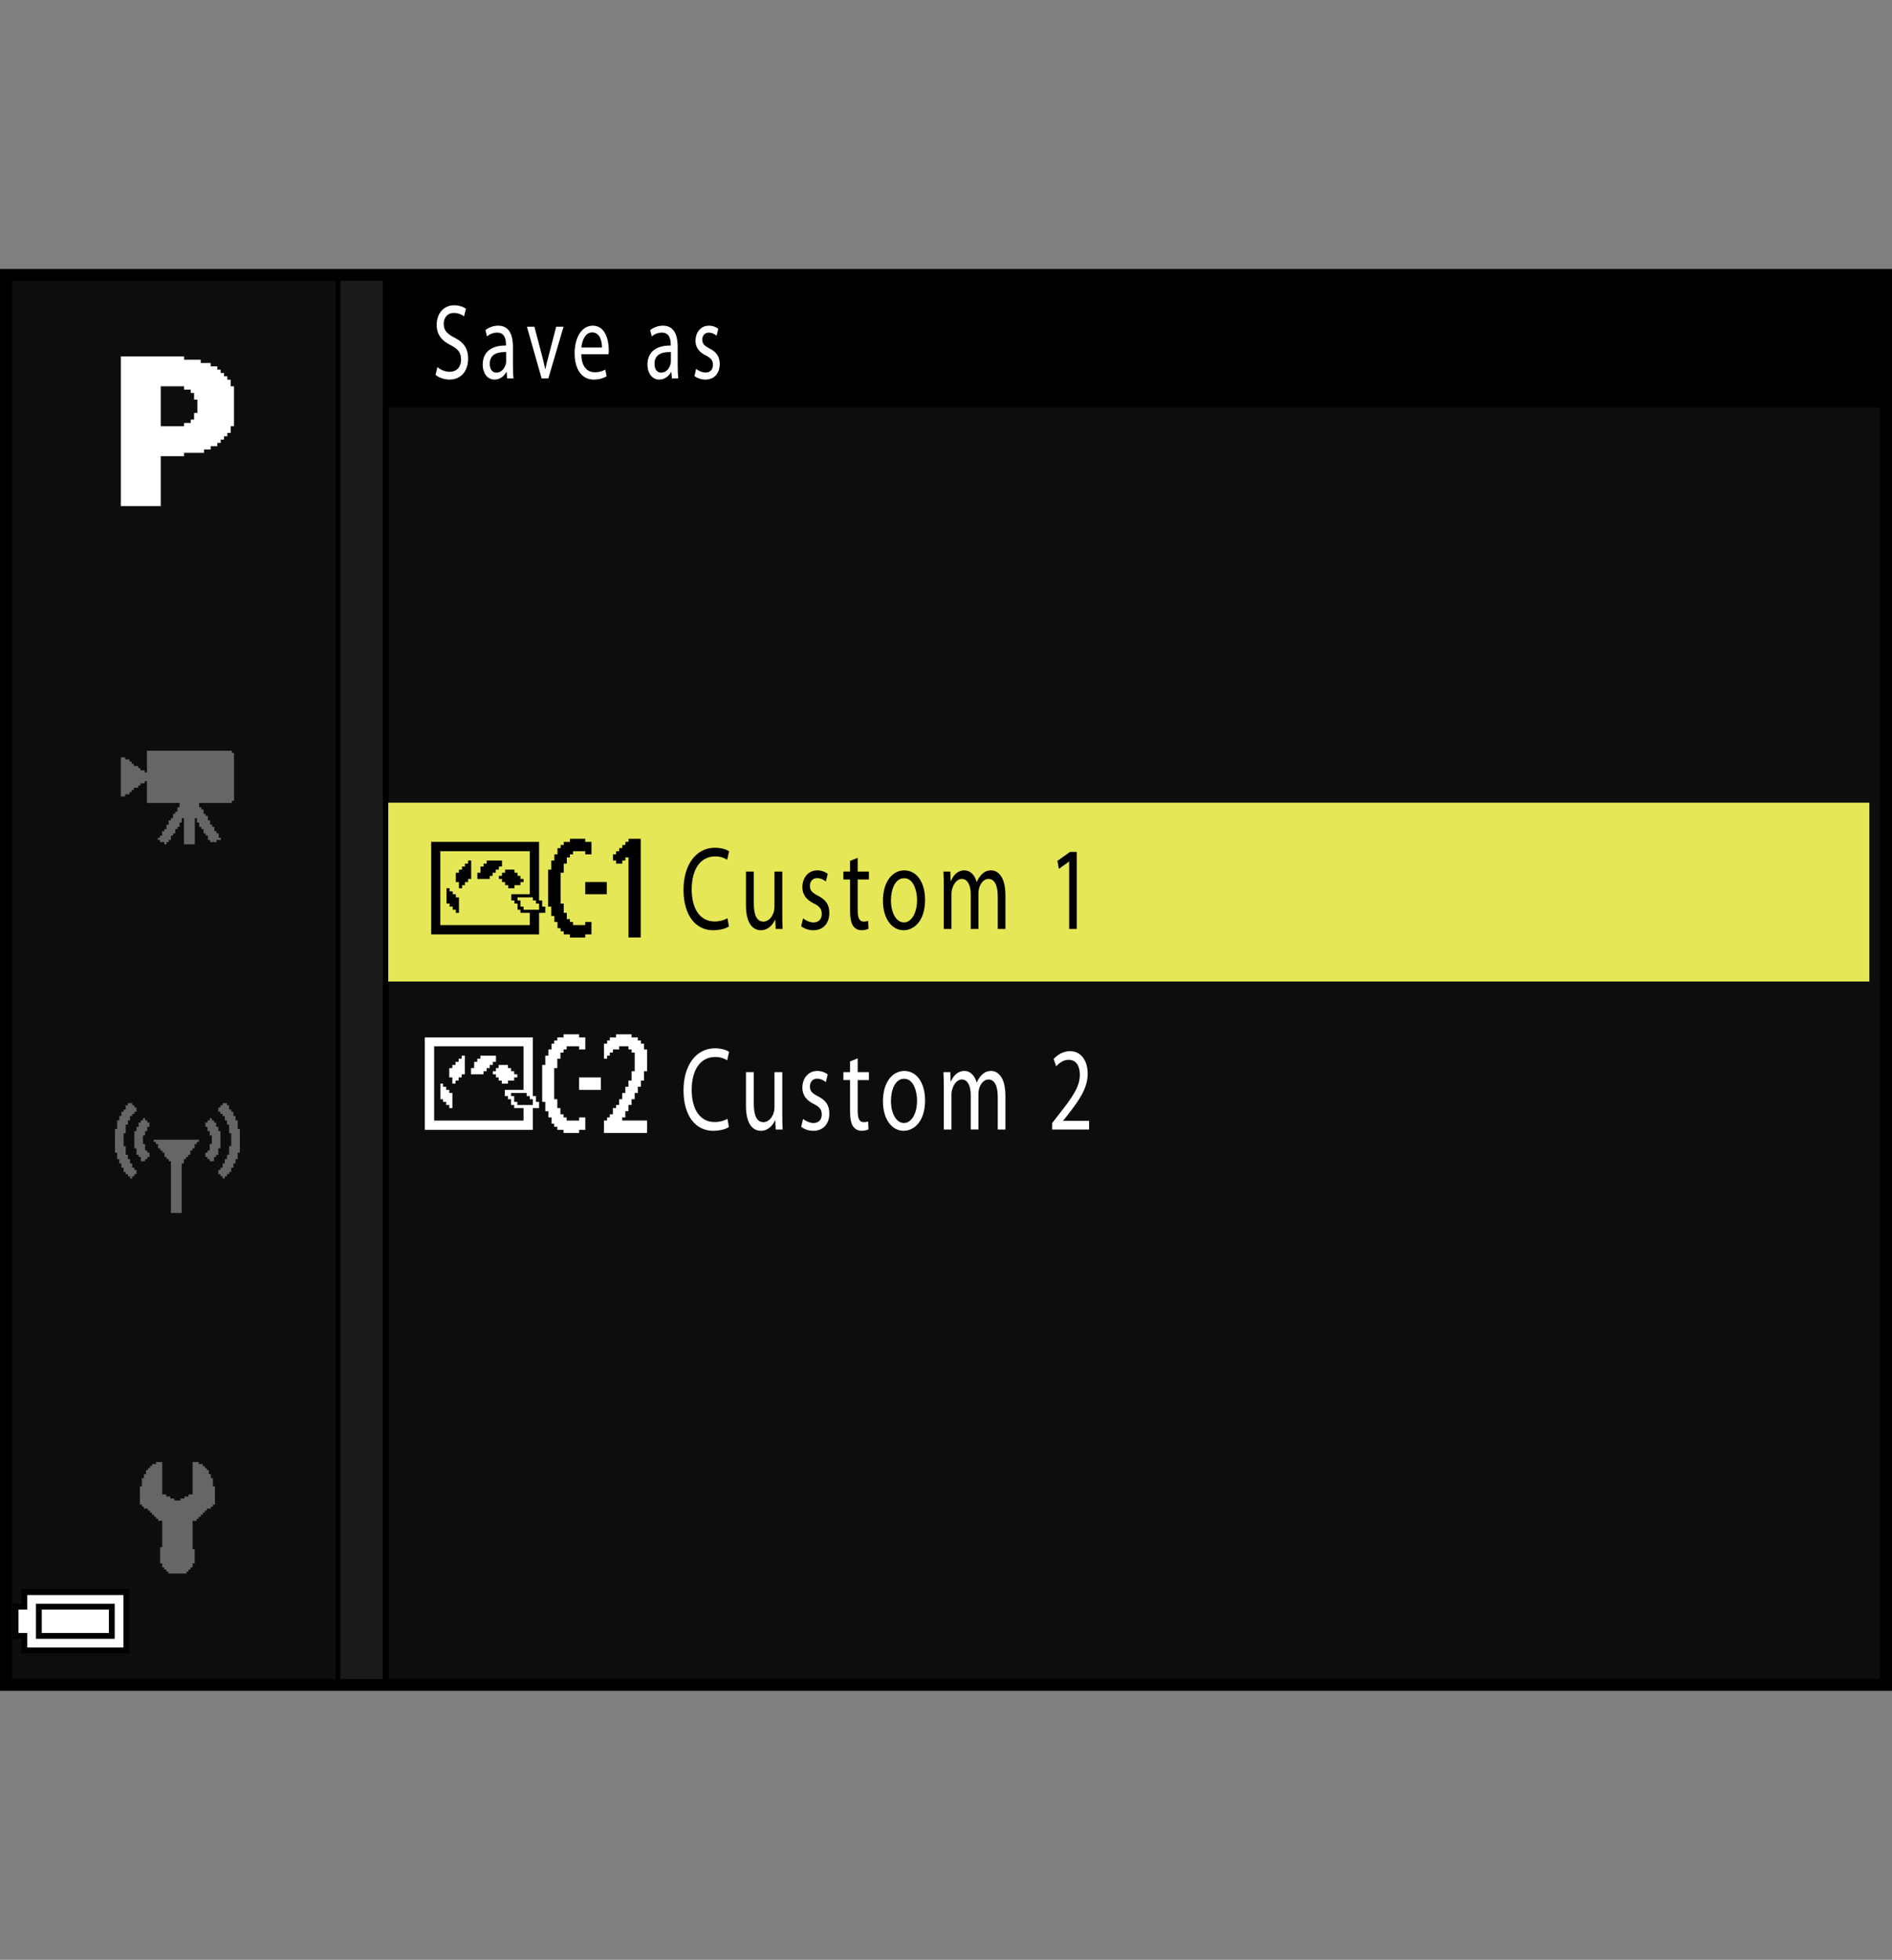 <?xml version="1.0" encoding="iso-8859-1"?>
<!-- Generator: Adobe Illustrator 15.1.0, SVG Export Plug-In . SVG Version: 6.00 Build 0)  -->
<!DOCTYPE svg PUBLIC "-//W3C//DTD SVG 1.1//EN" "http://www.w3.org/Graphics/SVG/1.1/DTD/svg11.dtd">
<svg version="1.1" xmlns="http://www.w3.org/2000/svg" xmlns:xlink="http://www.w3.org/1999/xlink" x="0px" y="0px"
	 width="159.515px" height="165.242px" viewBox="0 0 159.515 165.242" style="enable-background:new 0 0 159.515 165.242;"
	 xml:space="preserve">
<rect x="0" y="0" width="159.515" height="165.242" fill="#808080" stroke="none"/>
<g id="space">
	<rect style="fill:none;" width="159.513" height="165.242"/>
</g>
<g id="back">
	<path style="fill:#0D0D0D;" d="M0.388,23.317h158.736v119.058H0.388V23.317z"/>
	<rect x="0.524" y="23.317" width="158.738" height="11.029"/>
	<polygon points="0.524,142.375 0.524,23.317 32.771,23.317 32.771,142.375 0.524,142.375 	"/>
	<polygon style="fill:#1A1A1A;" points="0.524,142.375 0.524,23.317 32.271,23.317 32.271,142.375 0.524,142.375 	"/>
	<rect x="0.524" y="23.317" width="28.184" height="119.058"/>
	<rect x="0.524" y="23.317" style="fill:#0D0D0D;" width="27.765" height="119.058"/>
	<rect x="32.735" y="67.678" style="fill:#E5E757;" width="124.873" height="15.078"/>
</g>
<g id="parts">
	<g>
		<polygon points="6.352,133.992 1.803,133.992 1.803,134.609 1.803,135.223 1.434,135.223 1.064,135.223 1.064,136.699 
			1.064,138.176 1.434,138.176 1.803,138.176 1.803,138.789 1.803,139.402 6.352,139.402 10.901,139.402 10.901,136.699 
			10.901,133.992 6.352,133.992 		"/>
		<polygon style="fill:#FFFFFF;" points="6.352,134.484 10.409,134.484 10.409,136.699 10.409,138.91 6.352,138.91 2.294,138.91 
			2.294,138.297 2.294,137.684 1.925,137.684 1.557,137.684 1.557,136.699 1.557,135.715 1.925,135.715 2.294,135.715 
			2.294,135.102 2.294,134.484 6.352,134.484 		"/>
		<polygon points="6.352,135.223 3.031,135.223 3.031,136.699 3.031,138.176 6.352,138.176 9.671,138.176 9.671,136.699 
			9.671,135.223 6.352,135.223 		"/>
		<polygon style="fill:#FFFFFF;" points="6.352,135.715 9.179,135.715 9.179,136.699 9.179,137.684 6.352,137.684 3.523,137.684 
			3.523,136.699 3.523,135.715 6.352,135.715 		"/>
	</g>
	<g>
		<polygon style="fill-rule:evenodd;clip-rule:evenodd;fill:#666666;" points="13.676,123.27 13.676,126.004 13.846,126.004 
			14.018,126.004 14.018,126.176 14.188,126.176 14.359,126.176 14.359,126.348 14.529,126.348 14.701,126.348 14.701,126.516 
			14.873,126.516 15.043,126.516 15.213,126.516 15.213,126.348 15.385,126.348 15.557,126.348 15.557,126.176 15.729,126.176 
			15.896,126.176 15.896,126.004 16.068,126.004 16.24,126.004 16.24,123.27 16.582,123.27 16.754,123.27 16.754,123.441 
			16.924,123.441 17.096,123.441 17.096,123.609 17.268,123.609 17.268,123.781 17.436,123.781 17.436,123.949 17.607,123.949 
			17.607,124.125 17.607,124.293 17.779,124.293 17.779,124.637 17.951,124.637 17.951,124.809 17.951,124.98 17.951,125.148 
			17.951,125.32 18.121,125.32 18.121,126.004 18.121,126.516 18.121,126.688 18.121,126.859 17.951,126.859 17.951,127.031 
			17.779,127.031 17.779,127.199 17.607,127.199 17.436,127.199 17.436,127.371 17.268,127.371 17.268,127.543 17.096,127.543 
			17.096,127.715 16.924,127.715 16.924,127.887 16.754,127.887 16.754,128.055 16.582,128.055 16.582,128.227 16.412,128.227 
			16.24,128.227 16.24,129.426 16.24,129.938 16.24,130.277 16.24,130.453 16.24,130.621 16.412,130.621 16.412,130.793 
			16.412,131.477 16.412,131.648 16.412,131.82 16.24,131.82 16.24,131.992 16.24,132.16 16.068,132.16 16.068,132.332 
			15.896,132.332 15.896,132.504 15.729,132.504 15.729,132.672 15.557,132.672 15.043,132.672 14.359,132.672 14.188,132.672 
			14.188,132.504 14.018,132.504 14.018,132.332 13.846,132.332 13.846,132.16 13.676,132.16 13.676,131.992 13.676,131.82 
			13.502,131.82 13.502,131.648 13.502,131.477 13.502,130.961 13.502,130.453 13.676,130.453 13.676,130.277 13.676,130.109 
			13.676,129.938 13.676,129.766 13.676,129.426 13.676,128.914 13.676,128.566 13.676,128.227 13.502,128.227 13.334,128.227 
			13.334,128.055 13.162,128.055 13.162,127.887 12.99,127.887 12.99,127.715 12.82,127.715 12.82,127.543 12.65,127.543 
			12.65,127.371 12.479,127.371 12.479,127.199 12.307,127.199 12.135,127.199 12.135,127.031 11.965,127.031 11.965,126.859 
			11.795,126.859 11.795,126.688 11.795,126.516 11.795,126.004 11.795,125.488 11.795,125.32 11.965,125.32 11.965,125.148 
			11.965,124.98 11.965,124.809 11.965,124.637 12.135,124.637 12.135,124.465 12.135,124.293 12.307,124.293 12.307,124.125 
			12.307,123.949 12.479,123.949 12.479,123.781 12.65,123.781 12.65,123.609 12.82,123.609 12.82,123.441 12.99,123.441 
			13.162,123.441 13.162,123.27 13.334,123.27 13.502,123.27 13.676,123.27 		"/>
	</g>
	<g>
		<polygon style="fill-rule:evenodd;clip-rule:evenodd;fill:#666666;" points="10.783,93.012 10.963,93.012 11.146,93.012 
			11.146,93.191 11.326,93.191 11.326,93.375 11.508,93.375 11.508,93.555 11.508,93.738 11.326,93.738 11.326,93.918 
			11.146,93.918 11.146,94.098 10.963,94.098 10.963,94.281 10.963,94.465 10.783,94.465 10.783,94.824 10.6,94.824 10.6,95.008 
			10.6,95.551 10.42,95.551 10.42,95.734 10.42,95.914 10.42,96.098 10.42,96.641 10.6,96.641 10.6,96.824 10.6,97.004 10.6,97.188 
			10.6,97.367 10.783,97.367 10.783,97.551 10.783,97.73 10.963,97.73 10.963,97.91 10.963,98.094 11.146,98.094 11.146,98.273 
			11.146,98.457 11.326,98.457 11.326,98.641 11.508,98.641 11.508,99 11.326,99 11.326,99.18 11.146,99.18 11.146,99.363 
			10.963,99.363 10.963,99.18 10.783,99.18 10.783,99 10.6,99 10.6,98.82 10.42,98.82 10.42,98.641 10.42,98.457 10.236,98.457 
			10.236,98.094 10.057,98.094 10.057,97.91 10.057,97.73 9.875,97.73 9.875,97.551 9.875,97.367 9.875,97.188 9.693,97.188 
			9.693,96.641 9.693,96.277 9.693,95.551 9.693,95.371 9.693,95.188 9.875,95.188 9.875,94.645 9.875,94.465 10.057,94.465 
			10.057,94.281 10.057,94.098 10.236,94.098 10.236,93.918 10.236,93.738 10.42,93.738 10.42,93.555 10.6,93.555 10.6,93.375 
			10.6,93.191 10.783,93.191 10.783,93.012 		"/>
		<polygon style="fill-rule:evenodd;clip-rule:evenodd;fill:#666666;" points="12.416,94.645 12.6,94.645 12.6,94.824 12.6,95.008 
			12.416,95.008 12.416,95.188 12.416,95.371 12.234,95.371 12.234,95.551 12.234,95.734 12.053,95.734 12.053,95.914 
			12.053,96.098 12.053,96.277 12.053,96.457 12.234,96.457 12.234,96.641 12.234,96.824 12.234,97.004 12.416,97.004 
			12.416,97.188 12.6,97.188 12.6,97.367 12.6,97.551 12.416,97.551 12.416,97.73 12.234,97.73 12.234,97.91 12.053,97.91 
			11.873,97.91 11.873,97.73 11.873,97.551 11.689,97.551 11.689,97.367 11.508,97.367 11.508,97.188 11.508,97.004 11.508,96.824 
			11.326,96.824 11.326,96.641 11.326,96.098 11.326,95.551 11.326,95.371 11.508,95.371 11.508,95.188 11.508,95.008 
			11.689,95.008 11.689,94.824 11.689,94.645 11.873,94.645 11.873,94.465 12.053,94.465 12.053,94.281 12.234,94.281 
			12.234,94.465 12.416,94.465 12.416,94.645 		"/>
		<polygon style="fill-rule:evenodd;clip-rule:evenodd;fill:#666666;" points="13.143,96.098 13.686,96.098 14.049,96.098 
			14.596,96.098 14.959,96.098 15.502,96.098 15.865,96.098 16.41,96.098 16.592,96.098 16.771,96.098 16.771,96.277 16.592,96.277 
			16.592,96.457 16.41,96.457 16.41,96.641 16.41,96.824 16.229,96.824 16.229,97.004 16.045,97.004 16.045,97.188 16.045,97.367 
			15.865,97.367 15.865,97.551 15.684,97.551 15.684,97.73 15.502,97.73 15.502,97.91 15.502,98.094 15.32,98.094 15.32,98.273 
			15.32,98.457 15.32,98.641 15.32,98.82 15.32,99.363 15.32,99.91 15.32,100.453 15.32,100.996 15.32,101.543 15.32,101.906 
			15.32,102.086 15.32,102.27 15.139,102.27 14.596,102.27 14.412,102.27 14.412,102.086 14.412,101.906 14.412,101.723 
			14.412,101.543 14.412,100.996 14.412,100.453 14.412,99.91 14.412,99.363 14.412,98.82 14.412,98.273 14.412,98.094 
			14.412,97.91 14.232,97.91 14.232,97.73 14.049,97.73 14.049,97.551 13.869,97.551 13.869,97.367 13.869,97.188 13.686,97.188 
			13.686,97.004 13.506,97.004 13.506,96.824 13.324,96.824 13.324,96.641 13.324,96.457 13.143,96.457 13.143,96.277 
			12.961,96.277 12.961,96.098 13.143,96.098 		"/>
		<polygon style="fill-rule:evenodd;clip-rule:evenodd;fill:#666666;" points="19.133,93.012 18.951,93.012 18.77,93.012 
			18.77,93.191 18.588,93.191 18.588,93.375 18.406,93.375 18.406,93.555 18.406,93.738 18.588,93.738 18.588,93.918 18.77,93.918 
			18.77,94.098 18.951,94.098 18.951,94.281 18.951,94.465 19.133,94.465 19.133,94.824 19.314,94.824 19.314,95.008 19.314,95.551 
			19.494,95.551 19.494,95.734 19.494,95.914 19.494,96.098 19.494,96.641 19.314,96.641 19.314,96.824 19.314,97.004 
			19.314,97.188 19.314,97.367 19.133,97.367 19.133,97.551 19.133,97.73 18.951,97.73 18.951,97.91 18.951,98.094 18.77,98.094 
			18.77,98.273 18.77,98.457 18.588,98.457 18.588,98.641 18.406,98.641 18.406,99 18.588,99 18.588,99.18 18.77,99.18 
			18.77,99.363 18.951,99.363 18.951,99.18 19.133,99.18 19.133,99 19.314,99 19.314,98.82 19.494,98.82 19.494,98.641 
			19.494,98.457 19.678,98.457 19.678,98.094 19.857,98.094 19.857,97.91 19.857,97.73 20.041,97.73 20.041,97.551 20.041,97.367 
			20.041,97.188 20.221,97.188 20.221,96.641 20.221,96.277 20.221,95.551 20.221,95.371 20.221,95.188 20.041,95.188 
			20.041,94.645 20.041,94.465 19.857,94.465 19.857,94.281 19.857,94.098 19.678,94.098 19.678,93.918 19.678,93.738 
			19.494,93.738 19.494,93.555 19.314,93.555 19.314,93.375 19.314,93.191 19.133,93.191 19.133,93.012 		"/>
		<polygon style="fill-rule:evenodd;clip-rule:evenodd;fill:#666666;" points="17.498,94.645 17.316,94.645 17.316,94.824 
			17.316,95.008 17.498,95.008 17.498,95.188 17.498,95.371 17.68,95.371 17.68,95.551 17.68,95.734 17.861,95.734 17.861,95.914 
			17.861,96.098 17.861,96.277 17.861,96.457 17.68,96.457 17.68,96.641 17.68,96.824 17.68,97.004 17.498,97.004 17.498,97.188 
			17.316,97.188 17.316,97.367 17.316,97.551 17.498,97.551 17.498,97.73 17.68,97.73 17.68,97.91 17.861,97.91 18.043,97.91 
			18.043,97.73 18.043,97.551 18.225,97.551 18.225,97.367 18.406,97.367 18.406,97.188 18.406,97.004 18.406,96.824 18.588,96.824 
			18.588,96.641 18.588,96.098 18.588,95.551 18.588,95.371 18.406,95.371 18.406,95.188 18.406,95.008 18.225,95.008 
			18.225,94.824 18.225,94.645 18.043,94.645 18.043,94.465 17.861,94.465 17.861,94.281 17.68,94.281 17.68,94.465 17.498,94.465 
			17.498,94.645 		"/>
	</g>
	<g>
		<polygon style="fill-rule:evenodd;clip-rule:evenodd;fill:#666666;" points="12.389,63.297 13.123,63.297 13.488,63.297 
			14.039,63.297 14.408,63.297 14.959,63.297 17.16,63.297 17.711,63.297 18.076,63.297 18.627,63.297 18.994,63.297 19.545,63.297 
			19.545,63.48 19.729,63.48 19.729,63.664 19.729,63.848 19.729,64.582 19.729,65.133 19.729,65.684 19.729,66.234 19.729,66.781 
			19.729,67.152 19.729,67.336 19.729,67.516 19.545,67.516 19.545,67.703 16.793,67.703 16.793,68.066 16.977,68.066 16.977,68.25 
			17.16,68.25 17.16,68.438 17.16,68.617 17.342,68.617 17.342,68.801 17.527,68.801 17.527,68.984 17.527,69.168 17.711,69.168 
			17.711,69.352 17.711,69.535 17.893,69.535 17.893,69.719 18.076,69.719 18.076,69.902 18.076,70.086 18.262,70.086 18.262,70.27 
			18.443,70.27 18.443,70.453 18.443,70.637 18.627,70.637 18.627,70.82 18.443,70.82 18.262,70.82 18.262,71.004 18.076,71.004 
			17.893,71.004 17.711,71.004 17.711,70.82 17.527,70.82 17.527,70.637 17.527,70.453 17.342,70.453 17.342,70.27 17.16,70.27 
			17.16,70.086 17.16,69.902 16.977,69.902 16.977,69.719 16.793,69.719 16.793,69.535 16.793,69.352 16.609,69.352 16.609,69.168 
			16.609,68.984 16.426,68.984 16.426,69.535 16.426,70.086 16.426,70.82 16.426,71.004 16.426,71.188 16.242,71.188 15.875,71.188 
			15.508,71.188 15.508,70.82 15.508,70.27 15.508,69.535 15.508,68.984 15.324,68.984 15.324,69.168 15.324,69.352 15.141,69.352 
			15.141,69.535 15.141,69.719 14.959,69.719 14.959,69.902 14.775,69.902 14.775,70.086 14.775,70.27 14.59,70.27 14.59,70.453 
			14.408,70.453 14.408,70.637 14.408,70.82 14.223,70.82 14.223,71.004 14.039,71.004 14.039,71.188 13.857,71.188 13.857,71.004 
			13.672,71.004 13.488,71.004 13.488,70.82 13.307,70.82 13.307,70.637 13.488,70.637 13.488,70.453 13.672,70.453 13.672,70.27 
			13.672,70.086 13.857,70.086 13.857,69.902 14.039,69.902 14.039,69.719 14.039,69.535 14.223,69.535 14.223,69.352 
			14.223,69.168 14.408,69.168 14.408,68.984 14.59,68.984 14.59,68.801 14.59,68.617 14.775,68.617 14.775,68.438 14.959,68.438 
			14.959,68.25 14.959,68.066 15.141,68.066 15.141,67.883 15.141,67.703 14.59,67.703 13.857,67.703 13.123,67.703 12.389,67.703 
			12.389,67.152 12.389,66.781 12.389,66.234 12.389,65.867 12.205,65.867 12.205,66.051 12.021,66.051 11.838,66.051 
			11.838,66.234 11.654,66.234 11.654,66.414 11.471,66.414 11.287,66.414 11.287,66.602 11.104,66.602 11.104,66.781 10.92,66.781 
			10.92,66.969 10.736,66.969 10.553,66.969 10.553,67.152 10.371,67.152 10.186,67.152 10.186,65.5 10.186,63.848 10.371,63.848 
			10.553,63.848 10.553,64.031 10.736,64.031 10.92,64.031 10.92,64.215 11.104,64.215 11.104,64.398 11.287,64.398 11.287,64.582 
			11.471,64.582 11.654,64.582 11.654,64.766 11.838,64.766 11.838,64.949 12.021,64.949 12.205,64.949 12.205,65.133 
			12.389,65.133 12.389,64.582 12.389,63.848 12.389,63.297 		"/>
	</g>
	<path style="fill-rule:evenodd;clip-rule:evenodd;fill:#FFFFFF;" d="M10.188,30.048h0.227h0.111h0.17h0.109h0.17h1.514h0.393h0.338
		h0.391h0.338h0.113h0.168h0.113h0.223h0.955v0.11v0.171h0.393h0.111h0.168h0.113h0.168h0.113h0.225h0.113v0.109v0.17h0.223h0.168
		h0.17h0.166h0.113v0.11v0.171h0.168h0.113h0.166h0.113v0.167v0.113h0.168h0.113v0.225v0.056h0.168h0.111v0.167v0.113h0.17h0.111
		v0.225v0.057h0.168h0.113v0.167v0.112v0.225v0.057h0.168h0.057h0.057v0.057v0.224v0.225v0.224v1.965v0.168v0.225v0.168v0.111
		h-0.113h-0.168v0.17v0.111v0.168V36.5h-0.17h-0.111v0.168v0.113h-0.225h-0.057v0.168v0.113h-0.168h-0.111v0.168v0.113h-0.227
		h-0.055v0.164v0.113h-0.17h-0.109h-0.227h-0.055v0.168v0.113h-0.17h-0.109h-0.229h-0.053v0.168v0.057v0.057h-0.057H15.52v0.281
		h-1.967v0.166v0.115v0.166v0.113v1.516V42v0.111v0.17v0.111v0.17v0.109h-1.682h-1.684v-1.57v-1.572v-1.568v-0.395v-0.391v-0.395
		v-0.168v-0.17v-1.57v-1.572v-1.57v-0.393v-0.392v-0.395v-0.338V30.048L10.188,30.048z M13.553,32.739v1.179v1.18v0.84h0.451h0.168
		h0.17h0.166h0.225h0.787v-0.111v-0.168h0.055h0.227h0.111h0.168v-0.111v-0.168h0.055h0.227v-0.563h0.111h0.166v-1.122h-0.109
		h-0.168v-0.057v-0.225v-0.112v-0.167h-0.113H16.08v-0.057v-0.225h-0.111h-0.168h-0.113H15.52v-0.113v-0.167h-1.967V32.739
		L13.553,32.739z"/>
	<g>
		<path style="fill-rule:evenodd;clip-rule:evenodd;" d="M48.051,70.722c0.43,0,0.859,0,1.291,0c0,0.088,0,0.176,0,0.262
			c0.174,0,0.35,0,0.523,0c0,0.35,0,0.699,0,1.047c-0.174,0-0.35,0-0.523,0c0-0.086,0-0.172,0-0.262c-0.344,0-0.688,0-1.029,0
			c0,0.09,0,0.176,0,0.262c-0.088,0-0.176,0-0.262,0c0,0.09,0,0.176,0,0.264c-0.088,0-0.176,0-0.264,0c0,0.174,0,0.35,0,0.523
			c-0.086,0-0.174,0-0.262,0c0,0.256,0,0.51,0,0.768c-0.088,0-0.174,0-0.262,0c0,0.865,0,1.732,0,2.598c0.088,0,0.174,0,0.262,0
			c0,0.262,0,0.523,0,0.785c0.088,0,0.176,0,0.262,0c0,0.176,0,0.352,0,0.525c0.088,0,0.176,0,0.264,0c0,0.08,0,0.162,0,0.242
			c0.086,0,0.174,0,0.262,0c0,0.088,0,0.174,0,0.264c0.342,0,0.686,0,1.029,0c0-0.09,0-0.176,0-0.264c0.174,0,0.35,0,0.523,0
			c0,0.35,0,0.698,0,1.048c-0.174,0-0.35,0-0.523,0c0,0.086,0,0.174,0,0.262c-0.432,0-0.861,0-1.291,0c0-0.088,0-0.176,0-0.262
			c-0.176,0-0.35,0-0.525,0c0-0.088,0-0.176,0-0.262c-0.088,0-0.174,0-0.262,0c0-0.088,0-0.175,0-0.261c-0.088,0-0.174,0-0.262,0
			c0-0.176,0-0.352,0-0.525c-0.088,0-0.174,0-0.262,0c0-0.168,0-0.336,0-0.506c-0.088,0-0.174,0-0.262,0c0-0.262,0-0.523,0-0.785
			c-0.088,0-0.176,0-0.264,0c0-1.039,0-2.082,0-3.121c0.088,0,0.176,0,0.264,0c0-0.258,0-0.512,0-0.768c0.088,0,0.174,0,0.262,0
			c0-0.174,0-0.35,0-0.525c0.088,0,0.174,0,0.262,0c0-0.172,0-0.348,0-0.523c0.088,0,0.174,0,0.262,0c0-0.086,0-0.174,0-0.262
			c0.088,0,0.174,0,0.262,0c0-0.086,0-0.174,0-0.262c0.176,0,0.35,0,0.525,0C48.051,70.897,48.051,70.81,48.051,70.722z"/>
		<path style="fill-rule:evenodd;clip-rule:evenodd;" d="M52.99,70.722c0.344,0,0.688,0,1.029,0c0,2.773,0,5.551,0,8.323
			c-0.342,0-0.686,0-1.029,0c0-2.249,0-4.501,0-6.751c-0.086,0-0.174,0-0.262,0c0,0.088,0,0.174,0,0.262c-0.088,0-0.174,0-0.262,0
			c0,0.088,0,0.174,0,0.262c-0.174,0-0.35,0-0.523,0c0-0.088,0-0.174,0-0.262c-0.088,0-0.176,0-0.264,0c0-0.174,0-0.35,0-0.525
			c0.088,0,0.176,0,0.264,0c0-0.086,0-0.172,0-0.262c0.086,0,0.174,0,0.262,0c0-0.086,0-0.172,0-0.262c0.088,0,0.174,0,0.262,0
			c0-0.086,0-0.174,0-0.262c0.088,0,0.174,0,0.262,0c0-0.086,0-0.174,0-0.262c0.088,0,0.176,0,0.262,0
			C52.99,70.897,52.99,70.81,52.99,70.722z"/>
		<path style="fill-rule:evenodd;clip-rule:evenodd;" d="M36.354,70.983c3.031,0,6.064,0,9.095,0c0,1.646,0,3.293,0,4.938
			c0.086,0,0.174,0,0.262,0c0,0.176,0,0.35,0,0.523c0.088,0,0.174,0,0.262,0c0,0.176,0,0.352,0,0.523c-0.174,0-0.35,0-0.523,0
			c0,0.605,0,1.211,0,1.815c-3.03,0-6.063,0-9.095,0C36.354,76.183,36.354,73.585,36.354,70.983z"/>
		<path style="fill-rule:evenodd;clip-rule:evenodd;fill:#E5E757;" d="M37.122,71.769c0,2.078,0,4.152,0,6.23
			c2.514,0,5.027,0,7.541,0c0-0.344,0-0.688,0-1.031c-0.262,0-0.523,0-0.785,0c0-0.086,0-0.172,0-0.262c-0.082,0-0.162,0-0.244,0
			c0-0.174,0-0.348,0-0.523c-0.088,0-0.174,0-0.262,0c0-0.086,0-0.174,0-0.262c-0.088,0-0.174,0-0.262,0c0-0.174,0-0.348,0-0.523
			c0.518,0,1.035,0,1.553,0c0-1.209,0-2.418,0-3.629C42.149,71.769,39.636,71.769,37.122,71.769z"/>
		<path style="fill-rule:evenodd;clip-rule:evenodd;" d="M39.462,72.556c0.086,0,0.174,0,0.262,0c0,0.518,0,1.033,0,1.553
			c-0.088,0-0.176,0-0.262,0c0,0.086,0,0.174,0,0.262c-0.09,0-0.176,0-0.264,0c0,0.086,0,0.174,0,0.262c-0.08,0-0.162,0-0.242,0
			c0,0.086,0,0.174,0,0.262c-0.088,0-0.176,0-0.264,0c0-0.176,0-0.35,0-0.523c-0.086,0-0.174,0-0.262,0c0-0.262,0-0.523,0-0.785
			c0.088,0,0.176,0,0.262,0c0-0.088,0-0.176,0-0.262c0.088,0,0.176,0,0.264,0c0-0.088,0-0.176,0-0.262c0.08,0,0.162,0,0.242,0
			c0-0.082,0-0.164,0-0.244c0.088,0,0.174,0,0.264,0C39.462,72.729,39.462,72.644,39.462,72.556z"/>
		<path style="fill-rule:evenodd;clip-rule:evenodd;" d="M41.032,72.556c0.432,0,0.861,0,1.293,0c0,0.168,0,0.336,0,0.506
			c-0.088,0-0.176,0-0.264,0c0,0.086,0,0.174,0,0.262c-0.088,0-0.174,0-0.262,0c0,0.086,0,0.174,0,0.262c-0.088,0-0.174,0-0.262,0
			c0,0.086,0,0.174,0,0.262c-0.082,0-0.162,0-0.244,0c0,0.086,0,0.174,0,0.262c-0.348,0-0.697,0-1.047,0c0-0.176,0-0.35,0-0.523
			c0.086,0,0.174,0,0.262,0c0-0.176,0-0.35,0-0.523c0.088,0,0.174,0,0.262,0c0-0.082,0-0.164,0-0.244c0.088,0,0.176,0,0.262,0
			C41.032,72.729,41.032,72.644,41.032,72.556z"/>
		<path style="fill-rule:evenodd;clip-rule:evenodd;" d="M42.587,73.323c0.262,0,0.523,0,0.785,0c0,0.086,0,0.174,0,0.262
			c0.088,0,0.174,0,0.262,0c0,0.086,0,0.174,0,0.262c0.082,0,0.162,0,0.244,0c0,0.086,0,0.174,0,0.262c0.088,0,0.174,0,0.262,0
			c0,0.086,0,0.174,0,0.262c-0.088,0-0.174,0-0.262,0c0,0.086,0,0.174,0,0.262c-0.168,0-0.338,0-0.506,0c0,0.086,0,0.174,0,0.262
			c-0.174,0-0.35,0-0.523,0c0-0.088,0-0.176,0-0.262c-0.088,0-0.176,0-0.262,0c0-0.088,0-0.176,0-0.262c-0.088,0-0.176,0-0.262,0
			c0-0.088,0-0.176,0-0.262c-0.088,0-0.176,0-0.264,0c0-0.088,0-0.176,0-0.262c0.088,0,0.176,0,0.264,0c0-0.088,0-0.176,0-0.262
			c0.086,0,0.174,0,0.262,0C42.587,73.497,42.587,73.409,42.587,73.323z"/>
		<path style="fill-rule:evenodd;clip-rule:evenodd;" d="M49.342,74.37c0.605,0,1.209,0,1.814,0c0,0.342,0,0.686,0,1.027
			c-0.605,0-1.209,0-1.814,0C49.342,75.056,49.342,74.712,49.342,74.37z"/>
		<path style="fill-rule:evenodd;clip-rule:evenodd;" d="M37.646,74.894c0.086,0,0.174,0,0.262,0c0,0.086,0,0.174,0,0.262
			c0.088,0,0.176,0,0.262,0c0,0.082,0,0.162,0,0.242c0.088,0,0.176,0,0.262,0c0,0.088,0,0.176,0,0.262c0.088,0,0.176,0,0.262,0
			c0,0.438,0,0.873,0,1.309c-0.086,0-0.174,0-0.262,0c0-0.086,0-0.172,0-0.262c-0.086,0-0.174,0-0.262,0c0-0.086,0-0.174,0-0.262
			c-0.086,0-0.174,0-0.262,0c0-0.086,0-0.174,0-0.262c-0.088,0-0.176,0-0.262,0C37.646,75.753,37.646,75.323,37.646,74.894z"/>
		<path style="fill-rule:evenodd;clip-rule:evenodd;fill:#E5E757;" d="M43.634,75.659c0,0.088,0,0.176,0,0.262
			c0.082,0,0.162,0,0.244,0c0,0.176,0,0.35,0,0.523c0.088,0,0.174,0,0.262,0c0,0.088,0,0.176,0,0.262c0.436,0,0.873,0,1.31,0
			c0-0.174,0-0.348,0-0.523c-0.088,0-0.176,0-0.262,0c0-0.086,0-0.174,0-0.262c-0.088,0-0.175,0-0.263,0c0-0.086,0-0.174,0-0.262
			C44.495,75.659,44.065,75.659,43.634,75.659z"/>
	</g>
	<g>
		<path style="fill-rule:evenodd;clip-rule:evenodd;fill:#FFFFFF;" d="M47.512,87.207c0.438,0,0.875,0,1.313,0
			c0,0.086,0,0.174,0,0.262c0.176,0,0.35,0,0.523,0c0,0.338,0,0.676,0,1.012c-0.174,0-0.348,0-0.523,0c0-0.088,0-0.174,0-0.262
			c-0.352,0-0.699,0-1.051,0c0,0.088,0,0.174,0,0.262c-0.086,0-0.174,0-0.262,0c0,0.088,0,0.176,0,0.264c-0.088,0-0.176,0-0.262,0
			c0,0.174,0,0.35,0,0.523c-0.087,0-0.175,0-0.263,0c0,0.264,0,0.525,0,0.787c-0.088,0-0.174,0-0.262,0c0,0.875,0,1.75,0,2.625
			c0.088,0,0.174,0,0.262,0c0,0.25,0,0.5,0,0.75c0.088,0,0.176,0,0.263,0c0,0.174,0,0.35,0,0.523c0.086,0,0.174,0,0.262,0
			c0,0.088,0,0.176,0,0.264c0.088,0,0.176,0,0.262,0c0,0.088,0,0.174,0,0.262c0.352,0,0.699,0,1.051,0c0-0.088,0-0.174,0-0.262
			c0.176,0,0.35,0,0.523,0c0,0.35,0,0.699,0,1.049c-0.174,0-0.348,0-0.523,0c0,0.088,0,0.176,0,0.262c-0.438,0-0.875,0-1.313,0
			c0-0.086,0-0.174,0-0.262c-0.176,0-0.349,0-0.524,0c0-0.086,0-0.176,0-0.262c-0.088,0-0.174,0-0.262,0c0-0.088,0-0.176,0-0.262
			c-0.076,0-0.15,0-0.225,0c0-0.176,0-0.352,0-0.525c-0.088,0-0.176,0-0.264,0c0-0.176,0-0.35,0-0.525c-0.088,0-0.174,0-0.262,0
			c0-0.262,0-0.523,0-0.787c-0.088,0-0.176,0-0.264,0c0-1.037,0-2.074,0-3.111c0.088,0,0.176,0,0.264,0c0-0.262,0-0.525,0-0.787
			c0.088,0,0.174,0,0.262,0c0-0.176,0-0.35,0-0.525c0.088,0,0.176,0,0.264,0c0-0.162,0-0.324,0-0.486c0.074,0,0.148,0,0.225,0
			c0-0.088,0-0.176,0-0.264c0.088,0,0.174,0,0.262,0c0-0.086,0-0.174,0-0.262c0.176,0,0.349,0,0.524,0
			C47.512,87.381,47.512,87.293,47.512,87.207z"/>
		<path style="fill-rule:evenodd;clip-rule:evenodd;fill:#FFFFFF;" d="M51.936,87.207c0.438,0,0.875,0,1.313,0
			c0,0.086,0,0.174,0,0.262c0.174,0,0.35,0,0.525,0c0,0.088,0,0.176,0,0.262c0.086,0,0.174,0,0.262,0c0,0.088,0,0.176,0,0.264
			c0.086,0,0.176,0,0.262,0c0,0.162,0,0.324,0,0.486c0.088,0,0.176,0,0.262,0c0,0.613,0,1.225,0,1.838c-0.086,0-0.174,0-0.262,0
			c0,0.262,0,0.525,0,0.787c-0.086,0-0.176,0-0.262,0c0,0.174,0,0.35,0,0.525c-0.088,0-0.176,0-0.262,0c0,0.174,0,0.35,0,0.523
			c-0.09,0-0.176,0-0.264,0c0,0.176,0,0.35,0,0.525c-0.088,0-0.174,0-0.262,0c0,0.162,0,0.324,0,0.488c-0.088,0-0.176,0-0.264,0
			c0,0.174,0,0.35,0,0.523c-0.086,0-0.174,0-0.262,0c0,0.176,0,0.35,0,0.525c-0.088,0-0.176,0-0.262,0c0,0.088,0,0.174,0,0.262
			c0.699,0,1.398,0,2.098,0c0,0.35,0,0.701,0,1.049c-1.211,0-2.422,0-3.637,0c0-0.348,0-0.699,0-1.049c0.09,0,0.176,0,0.264,0
			c0-0.088,0-0.174,0-0.262c0.076,0,0.15,0,0.225,0c0-0.088,0-0.176,0-0.264c0.088,0,0.176,0,0.262,0c0-0.174,0-0.35,0-0.523
			c0.09,0,0.176,0,0.264,0c0-0.088,0-0.176,0-0.262c0.088,0,0.174,0,0.264,0c0-0.164,0-0.326,0-0.488c0.086,0,0.174,0,0.262,0
			c0-0.176,0-0.35,0-0.525c0.086,0,0.174,0,0.262,0c0-0.174,0-0.35,0-0.523c0.088,0,0.176,0,0.262,0c0-0.176,0-0.352,0-0.525
			c0.088,0,0.176,0,0.264,0c0-0.262,0-0.525,0-0.787c0.088,0,0.174,0,0.262,0c0-0.525,0-1.051,0-1.574c-0.088,0-0.174,0-0.262,0
			c0-0.088,0-0.176,0-0.264c-0.088,0-0.176,0-0.264,0c0-0.088,0-0.174,0-0.262c-0.262,0-0.523,0-0.785,0c0,0.088,0,0.174,0,0.262
			c-0.176,0-0.352,0-0.527,0c0,0.088,0,0.176,0,0.264c-0.086,0-0.174,0-0.262,0c0,0.086,0,0.174,0,0.262c-0.074,0-0.148,0-0.225,0
			c0,0.088,0,0.176,0,0.262c-0.088,0-0.174,0-0.264,0c0-0.424,0-0.85,0-1.273c0.09,0,0.176,0,0.264,0c0-0.088,0-0.176,0-0.264
			c0.076,0,0.15,0,0.225,0c0-0.086,0-0.174,0-0.262c0.176,0,0.352,0,0.525,0C51.936,87.381,51.936,87.293,51.936,87.207z"/>
		<path style="fill-rule:evenodd;clip-rule:evenodd;fill:#FFFFFF;" d="M35.815,87.469c3.037,0,6.074,0,9.109,0
			c0,1.648,0,3.299,0,4.949c0.088,0,0.176,0,0.264,0c0,0.162,0,0.324,0,0.486c0.088,0,0.174,0,0.262,0c0,0.176,0,0.35,0,0.525
			c-0.174,0-0.35,0-0.525,0c0,0.611,0,1.223,0,1.836c-3.035,0-6.072,0-9.109,0C35.815,92.668,35.815,90.068,35.815,87.469z"/>
		<path style="fill-rule:evenodd;clip-rule:evenodd;fill:#0D0D0D;" d="M36.603,88.219c0,2.086,0,4.174,0,6.26
			c2.512,0,5.023,0,7.535,0c0-0.35,0-0.699,0-1.049c-0.262,0-0.523,0-0.787,0c0-0.088,0-0.176,0-0.262c-0.088,0-0.174,0-0.262,0
			c0-0.164,0-0.326,0-0.488c-0.088,0-0.176,0-0.262,0c0-0.088,0-0.176,0-0.262c-0.088,0-0.176,0-0.264,0c0-0.176,0-0.35,0-0.525
			c0.525,0,1.051,0,1.574,0c0-1.225,0-2.449,0-3.674C41.626,88.219,39.114,88.219,36.603,88.219z"/>
		<path style="fill-rule:evenodd;clip-rule:evenodd;fill:#FFFFFF;" d="M38.927,89.006c0.088,0,0.176,0,0.264,0
			c0,0.525,0,1.049,0,1.574c-0.088,0-0.176,0-0.264,0c0,0.088,0,0.176,0,0.264c-0.086,0-0.174,0-0.262,0c0,0.086,0,0.174,0,0.262
			c-0.088,0-0.176,0-0.262,0c0,0.088,0,0.174,0,0.262c-0.088,0-0.176,0-0.264,0c0-0.174,0-0.35,0-0.523c-0.088,0-0.174,0-0.262,0
			c0-0.264,0-0.525,0-0.789c0.088,0,0.174,0,0.262,0c0-0.086,0-0.174,0-0.262c0.088,0,0.176,0,0.264,0c0-0.088,0-0.176,0-0.262
			c0.086,0,0.174,0,0.262,0c0-0.088,0-0.176,0-0.264c0.088,0,0.176,0,0.262,0C38.927,89.182,38.927,89.094,38.927,89.006z"/>
		<path style="fill-rule:evenodd;clip-rule:evenodd;fill:#FFFFFF;" d="M40.501,89.006c0.438,0,0.875,0,1.313,0
			c0,0.176,0,0.35,0,0.525c-0.088,0-0.174,0-0.262,0c0,0.086,0,0.174,0,0.262c-0.088,0-0.176,0-0.262,0c0,0.088,0,0.176,0,0.262
			c-0.088,0-0.176,0-0.264,0c0,0.088,0,0.176,0,0.264c-0.088,0-0.174,0-0.262,0c0,0.088,0,0.174,0,0.262c-0.35,0-0.699,0-1.051,0
			c0-0.174,0-0.35,0-0.525c0.088,0,0.176,0,0.264,0c0-0.174,0-0.35,0-0.523c0.088,0,0.174,0,0.262,0c0-0.088,0-0.176,0-0.264
			c0.088,0,0.176,0,0.262,0C40.501,89.182,40.501,89.094,40.501,89.006z"/>
		<path style="fill-rule:evenodd;clip-rule:evenodd;fill:#FFFFFF;" d="M42.038,89.793c0.264,0,0.525,0,0.789,0
			c0,0.088,0,0.176,0,0.262c0.086,0,0.174,0,0.262,0c0,0.088,0,0.176,0,0.264c0.088,0,0.174,0,0.262,0c0,0.088,0,0.174,0,0.262
			c0.088,0,0.176,0,0.264,0c0,0.088,0,0.176,0,0.264c-0.088,0-0.176,0-0.264,0c0,0.086,0,0.174,0,0.262c-0.174,0-0.35,0-0.523,0
			c0,0.088,0,0.174,0,0.262c-0.176,0-0.352,0-0.525,0c0-0.088,0-0.174,0-0.262c-0.088,0-0.176,0-0.264,0c0-0.088,0-0.176,0-0.262
			c-0.074,0-0.148,0-0.225,0c0-0.088,0-0.176,0-0.264c-0.088,0-0.174,0-0.262,0c0-0.088,0-0.174,0-0.262c0.088,0,0.174,0,0.262,0
			c0-0.088,0-0.176,0-0.264c0.076,0,0.15,0,0.225,0C42.038,89.969,42.038,89.881,42.038,89.793z"/>
		<path style="fill-rule:evenodd;clip-rule:evenodd;fill:#FFFFFF;" d="M48.824,90.844c0.613,0,1.225,0,1.836,0
			c0,0.35,0,0.699,0,1.049c-0.611,0-1.223,0-1.836,0C48.824,91.543,48.824,91.193,48.824,90.844z"/>
		<path style="fill-rule:evenodd;clip-rule:evenodd;fill:#FFFFFF;" d="M37.128,91.367c0.074,0,0.15,0,0.225,0
			c0,0.088,0,0.176,0,0.264c0.088,0,0.176,0,0.264,0c0,0.086,0,0.174,0,0.262c0.086,0,0.174,0,0.262,0c0,0.088,0,0.176,0,0.262
			c0.088,0,0.174,0,0.262,0c0,0.426,0,0.85,0,1.275c-0.088,0-0.174,0-0.262,0c0-0.088,0-0.176,0-0.262c-0.088,0-0.176,0-0.262,0
			c0-0.088,0-0.176,0-0.264c-0.088,0-0.176,0-0.264,0c0-0.074,0-0.15,0-0.225c-0.074,0-0.15,0-0.225,0
			C37.128,92.242,37.128,91.805,37.128,91.367z"/>
		<path style="fill-rule:evenodd;clip-rule:evenodd;fill:#0D0D0D;" d="M43.089,92.154c0,0.088,0,0.176,0,0.264
			c0.088,0,0.174,0,0.262,0c0,0.162,0,0.324,0,0.486c0.088,0,0.176,0,0.264,0c0,0.088,0,0.176,0,0.264c0.438,0,0.873,0,1.311,0
			c0-0.164,0-0.326,0-0.488c-0.086,0-0.174,0-0.262,0c0-0.088,0-0.176,0-0.262c-0.088,0-0.176,0-0.262,0c0-0.088,0-0.176,0-0.264
			C43.964,92.154,43.526,92.154,43.089,92.154z"/>
	</g>
</g>
<g id="text">
	<g>
		<path style="fill:#FFFFFF;" d="M61.456,95.025c-0.233,0.16-0.721,0.32-1.336,0.32c-1.426,0-2.492-1.2-2.492-3.419
			c0-2.118,1.073-3.538,2.643-3.538c0.623,0,1.028,0.181,1.201,0.3l-0.166,0.71c-0.24-0.16-0.593-0.279-1.013-0.279
			c-1.187,0-1.975,1.009-1.975,2.778c0,1.659,0.713,2.708,1.937,2.708c0.405,0,0.811-0.109,1.073-0.279L61.456,95.025z"/>
		<path style="fill:#FFFFFF;" d="M65.955,93.906c0,0.51,0.008,0.949,0.03,1.329h-0.585l-0.038-0.79h-0.015
			c-0.165,0.391-0.556,0.9-1.201,0.9c-0.571,0-1.254-0.43-1.254-2.119v-2.828h0.661v2.668c0,0.92,0.218,1.549,0.811,1.549
			c0.443,0,0.75-0.409,0.871-0.81c0.038-0.119,0.06-0.279,0.06-0.449v-2.958h0.661V93.906z"/>
		<path style="fill:#FFFFFF;" d="M67.707,94.346c0.203,0.16,0.548,0.34,0.878,0.34c0.473,0,0.698-0.31,0.698-0.72
			c0-0.42-0.188-0.64-0.668-0.879c-0.661-0.32-0.968-0.79-0.968-1.37c0-0.779,0.48-1.419,1.253-1.419c0.368,0,0.691,0.13,0.886,0.3
			l-0.158,0.64c-0.143-0.12-0.405-0.29-0.743-0.29c-0.391,0-0.601,0.3-0.601,0.66c0,0.399,0.21,0.58,0.683,0.829
			c0.623,0.311,0.954,0.729,0.954,1.449c0,0.86-0.503,1.46-1.352,1.46c-0.398,0-0.766-0.141-1.021-0.34L67.707,94.346z"/>
		<path style="fill:#FFFFFF;" d="M72.313,89.238v1.16h0.946v0.669h-0.946v2.608c0,0.6,0.128,0.939,0.496,0.939
			c0.18,0,0.285-0.02,0.383-0.06l0.03,0.67c-0.127,0.06-0.33,0.12-0.585,0.12c-0.308,0-0.555-0.141-0.713-0.37
			c-0.18-0.27-0.255-0.7-0.255-1.27v-2.639h-0.563v-0.669h0.563v-0.9L72.313,89.238z"/>
		<path style="fill:#FFFFFF;" d="M77.993,92.776c0,1.789-0.938,2.569-1.81,2.569c-0.976,0-1.742-0.96-1.742-2.489
			c0-1.609,0.803-2.559,1.802-2.559C77.287,90.298,77.993,91.308,77.993,92.776z M75.117,92.827c0,1.059,0.45,1.858,1.096,1.858
			c0.63,0,1.104-0.789,1.104-1.879c0-0.819-0.308-1.849-1.088-1.849C75.455,90.958,75.117,91.917,75.117,92.827z"/>
		<path style="fill:#FFFFFF;" d="M79.572,91.707c0-0.51-0.015-0.909-0.03-1.309h0.578l0.03,0.789h0.022
			c0.203-0.46,0.541-0.89,1.149-0.89c0.488,0,0.863,0.4,1.021,0.97h0.015c0.112-0.28,0.263-0.479,0.413-0.63
			c0.218-0.22,0.451-0.34,0.796-0.34c0.488,0,1.201,0.42,1.201,2.099v2.839h-0.646v-2.729c0-0.939-0.263-1.489-0.789-1.489
			c-0.383,0-0.668,0.37-0.788,0.79c-0.03,0.13-0.053,0.279-0.053,0.439v2.988h-0.646v-2.898c0-0.77-0.255-1.319-0.758-1.319
			c-0.405,0-0.713,0.439-0.818,0.88c-0.038,0.12-0.052,0.279-0.052,0.43v2.908h-0.646V91.707z"/>
		<path style="fill:#FFFFFF;" d="M88.707,95.235v-0.54l0.518-0.669c1.246-1.579,1.816-2.419,1.816-3.398
			c0-0.66-0.232-1.27-0.961-1.27c-0.443,0-0.811,0.3-1.036,0.55l-0.21-0.619c0.331-0.37,0.818-0.66,1.374-0.66
			c1.051,0,1.494,0.96,1.494,1.889c0,1.199-0.653,2.169-1.682,3.488l-0.383,0.479v0.021h2.185v0.729H88.707z"/>
	</g>
	<g>
		<path style="fill:#FFFFFF;" d="M36.876,30.952c0.263,0.225,0.641,0.396,1.045,0.396c0.6,0,0.951-0.423,0.951-1.035
			c0-0.559-0.243-0.892-0.856-1.198c-0.742-0.36-1.2-0.882-1.2-1.729c0-0.945,0.586-1.647,1.47-1.647
			c0.458,0,0.802,0.144,0.998,0.297l-0.162,0.639c-0.142-0.117-0.445-0.288-0.856-0.288c-0.621,0-0.856,0.495-0.856,0.909
			c0,0.567,0.276,0.846,0.904,1.17c0.769,0.396,1.153,0.891,1.153,1.783c0,0.936-0.513,1.755-1.585,1.755
			c-0.438,0-0.917-0.18-1.16-0.396L36.876,30.952z"/>
		<path style="fill:#FFFFFF;" d="M43.246,30.862c0,0.378,0.013,0.748,0.047,1.044H42.76l-0.047-0.549h-0.02
			c-0.182,0.342-0.533,0.648-0.998,0.648c-0.661,0-0.999-0.621-0.999-1.251c0-1.053,0.702-1.629,1.963-1.621v-0.09
			c0-0.351-0.074-1.008-0.742-1c-0.31,0-0.627,0.117-0.856,0.324l-0.135-0.531c0.27-0.225,0.668-0.378,1.079-0.378
			c0.998,0,1.241,0.909,1.241,1.773V30.862z M42.673,29.683c-0.647-0.018-1.383,0.135-1.383,0.981c0,0.522,0.256,0.756,0.553,0.756
			c0.432,0,0.708-0.36,0.802-0.729c0.021-0.09,0.027-0.18,0.027-0.252V29.683z"/>
		<path style="fill:#FFFFFF;" d="M45.057,27.549l0.641,2.44c0.108,0.405,0.196,0.765,0.263,1.125h0.02
			c0.074-0.36,0.169-0.721,0.277-1.125l0.634-2.44h0.621l-1.282,4.357h-0.566l-1.241-4.357H45.057z"/>
		<path style="fill:#FFFFFF;" d="M49.012,29.872c0.014,1.071,0.52,1.513,1.12,1.513c0.425,0,0.688-0.099,0.904-0.225l0.108,0.567
			c-0.209,0.126-0.573,0.279-1.093,0.279c-1.005,0-1.605-0.891-1.605-2.206s0.58-2.341,1.531-2.341c1.073,0,1.349,1.242,1.349,2.043
			c0,0.162-0.007,0.279-0.021,0.369H49.012z M50.752,29.305c0.007-0.495-0.155-1.279-0.823-1.279c-0.607,0-0.863,0.729-0.911,1.279
			H50.752z"/>
		<path style="fill:#FFFFFF;" d="M57.137,30.862c0,0.378,0.013,0.748,0.047,1.044h-0.533l-0.047-0.549h-0.02
			c-0.182,0.342-0.533,0.648-0.998,0.648c-0.661,0-0.999-0.621-0.999-1.251c0-1.053,0.702-1.629,1.963-1.621v-0.09
			c0-0.351-0.074-1.008-0.742-1c-0.311,0-0.627,0.117-0.857,0.324l-0.135-0.531c0.27-0.225,0.667-0.378,1.079-0.378
			c0.998,0,1.241,0.909,1.241,1.773V30.862z M56.563,29.683c-0.647-0.018-1.382,0.135-1.382,0.981c0,0.522,0.256,0.756,0.553,0.756
			c0.432,0,0.708-0.36,0.802-0.729c0.021-0.09,0.027-0.18,0.027-0.252V29.683z"/>
		<path style="fill:#FFFFFF;" d="M58.692,31.105c0.182,0.144,0.492,0.306,0.789,0.306c0.425,0,0.627-0.279,0.627-0.648
			c0-0.378-0.168-0.576-0.6-0.792c-0.594-0.288-0.87-0.711-0.87-1.233c0-0.702,0.432-1.278,1.126-1.278
			c0.331,0,0.621,0.117,0.796,0.27l-0.142,0.576c-0.128-0.108-0.364-0.261-0.668-0.261c-0.351,0-0.54,0.27-0.54,0.594
			c0,0.36,0.189,0.522,0.614,0.748c0.56,0.279,0.856,0.657,0.856,1.305c0,0.774-0.452,1.314-1.214,1.314
			c-0.357,0-0.688-0.126-0.917-0.306L58.692,31.105z"/>
	</g>
	<g>
		<path d="M61.456,78.114c-0.233,0.16-0.721,0.32-1.336,0.32c-1.426,0-2.492-1.2-2.492-3.419c0-2.118,1.073-3.538,2.643-3.538
			c0.623,0,1.028,0.181,1.201,0.3l-0.166,0.71c-0.24-0.16-0.593-0.279-1.013-0.279c-1.187,0-1.975,1.009-1.975,2.778
			c0,1.659,0.713,2.708,1.937,2.708c0.405,0,0.811-0.109,1.073-0.279L61.456,78.114z"/>
		<path d="M65.955,76.995c0,0.51,0.008,0.949,0.03,1.329h-0.585l-0.038-0.79h-0.015c-0.165,0.391-0.556,0.9-1.201,0.9
			c-0.571,0-1.254-0.431-1.254-2.119v-2.828h0.661v2.668c0,0.92,0.218,1.549,0.811,1.549c0.443,0,0.75-0.409,0.871-0.81
			c0.038-0.119,0.06-0.279,0.06-0.449v-2.958h0.661V76.995z"/>
		<path d="M67.707,77.435c0.203,0.16,0.548,0.34,0.878,0.34c0.473,0,0.698-0.31,0.698-0.72c0-0.42-0.188-0.64-0.668-0.879
			c-0.661-0.32-0.968-0.79-0.968-1.369c0-0.78,0.48-1.42,1.253-1.42c0.368,0,0.691,0.13,0.886,0.3l-0.158,0.64
			c-0.143-0.12-0.405-0.29-0.743-0.29c-0.391,0-0.601,0.3-0.601,0.66c0,0.399,0.21,0.58,0.683,0.829
			c0.623,0.311,0.954,0.729,0.954,1.449c0,0.86-0.503,1.46-1.352,1.46c-0.398,0-0.766-0.141-1.021-0.34L67.707,77.435z"/>
		<path d="M72.313,72.327v1.16h0.946v0.669h-0.946v2.608c0,0.601,0.128,0.939,0.496,0.939c0.18,0,0.285-0.02,0.383-0.06l0.03,0.67
			c-0.127,0.06-0.33,0.12-0.585,0.12c-0.308,0-0.555-0.141-0.713-0.37c-0.18-0.27-0.255-0.699-0.255-1.27v-2.639h-0.563v-0.669
			h0.563v-0.9L72.313,72.327z"/>
		<path d="M77.993,75.865c0,1.789-0.938,2.569-1.81,2.569c-0.976,0-1.742-0.96-1.742-2.489c0-1.609,0.803-2.559,1.802-2.559
			C77.287,73.387,77.993,74.396,77.993,75.865z M75.117,75.916c0,1.059,0.45,1.858,1.096,1.858c0.63,0,1.104-0.789,1.104-1.879
			c0-0.819-0.308-1.849-1.088-1.849C75.455,74.047,75.117,75.006,75.117,75.916z"/>
		<path d="M79.572,74.796c0-0.51-0.015-0.909-0.03-1.309h0.578l0.03,0.789h0.022c0.203-0.46,0.541-0.89,1.149-0.89
			c0.488,0,0.863,0.4,1.021,0.97h0.015c0.112-0.28,0.263-0.479,0.413-0.63c0.218-0.22,0.451-0.34,0.796-0.34
			c0.488,0,1.201,0.42,1.201,2.099v2.839h-0.646v-2.729c0-0.939-0.263-1.489-0.789-1.489c-0.383,0-0.668,0.37-0.788,0.79
			c-0.03,0.13-0.053,0.279-0.053,0.439v2.988h-0.646v-2.898c0-0.77-0.255-1.319-0.758-1.319c-0.405,0-0.713,0.439-0.818,0.88
			c-0.038,0.12-0.052,0.279-0.052,0.43v2.908h-0.646V74.796z"/>
		<path d="M90.141,72.647h-0.015l-0.849,0.609l-0.127-0.67l1.066-0.759h0.563v6.496h-0.638V72.647z"/>
	</g>
</g>
<g id="waku">
	<rect x="0.501" y="23.178" style="fill:none;stroke:#000000;" width="158.514" height="118.887"/>
</g>
</svg>
